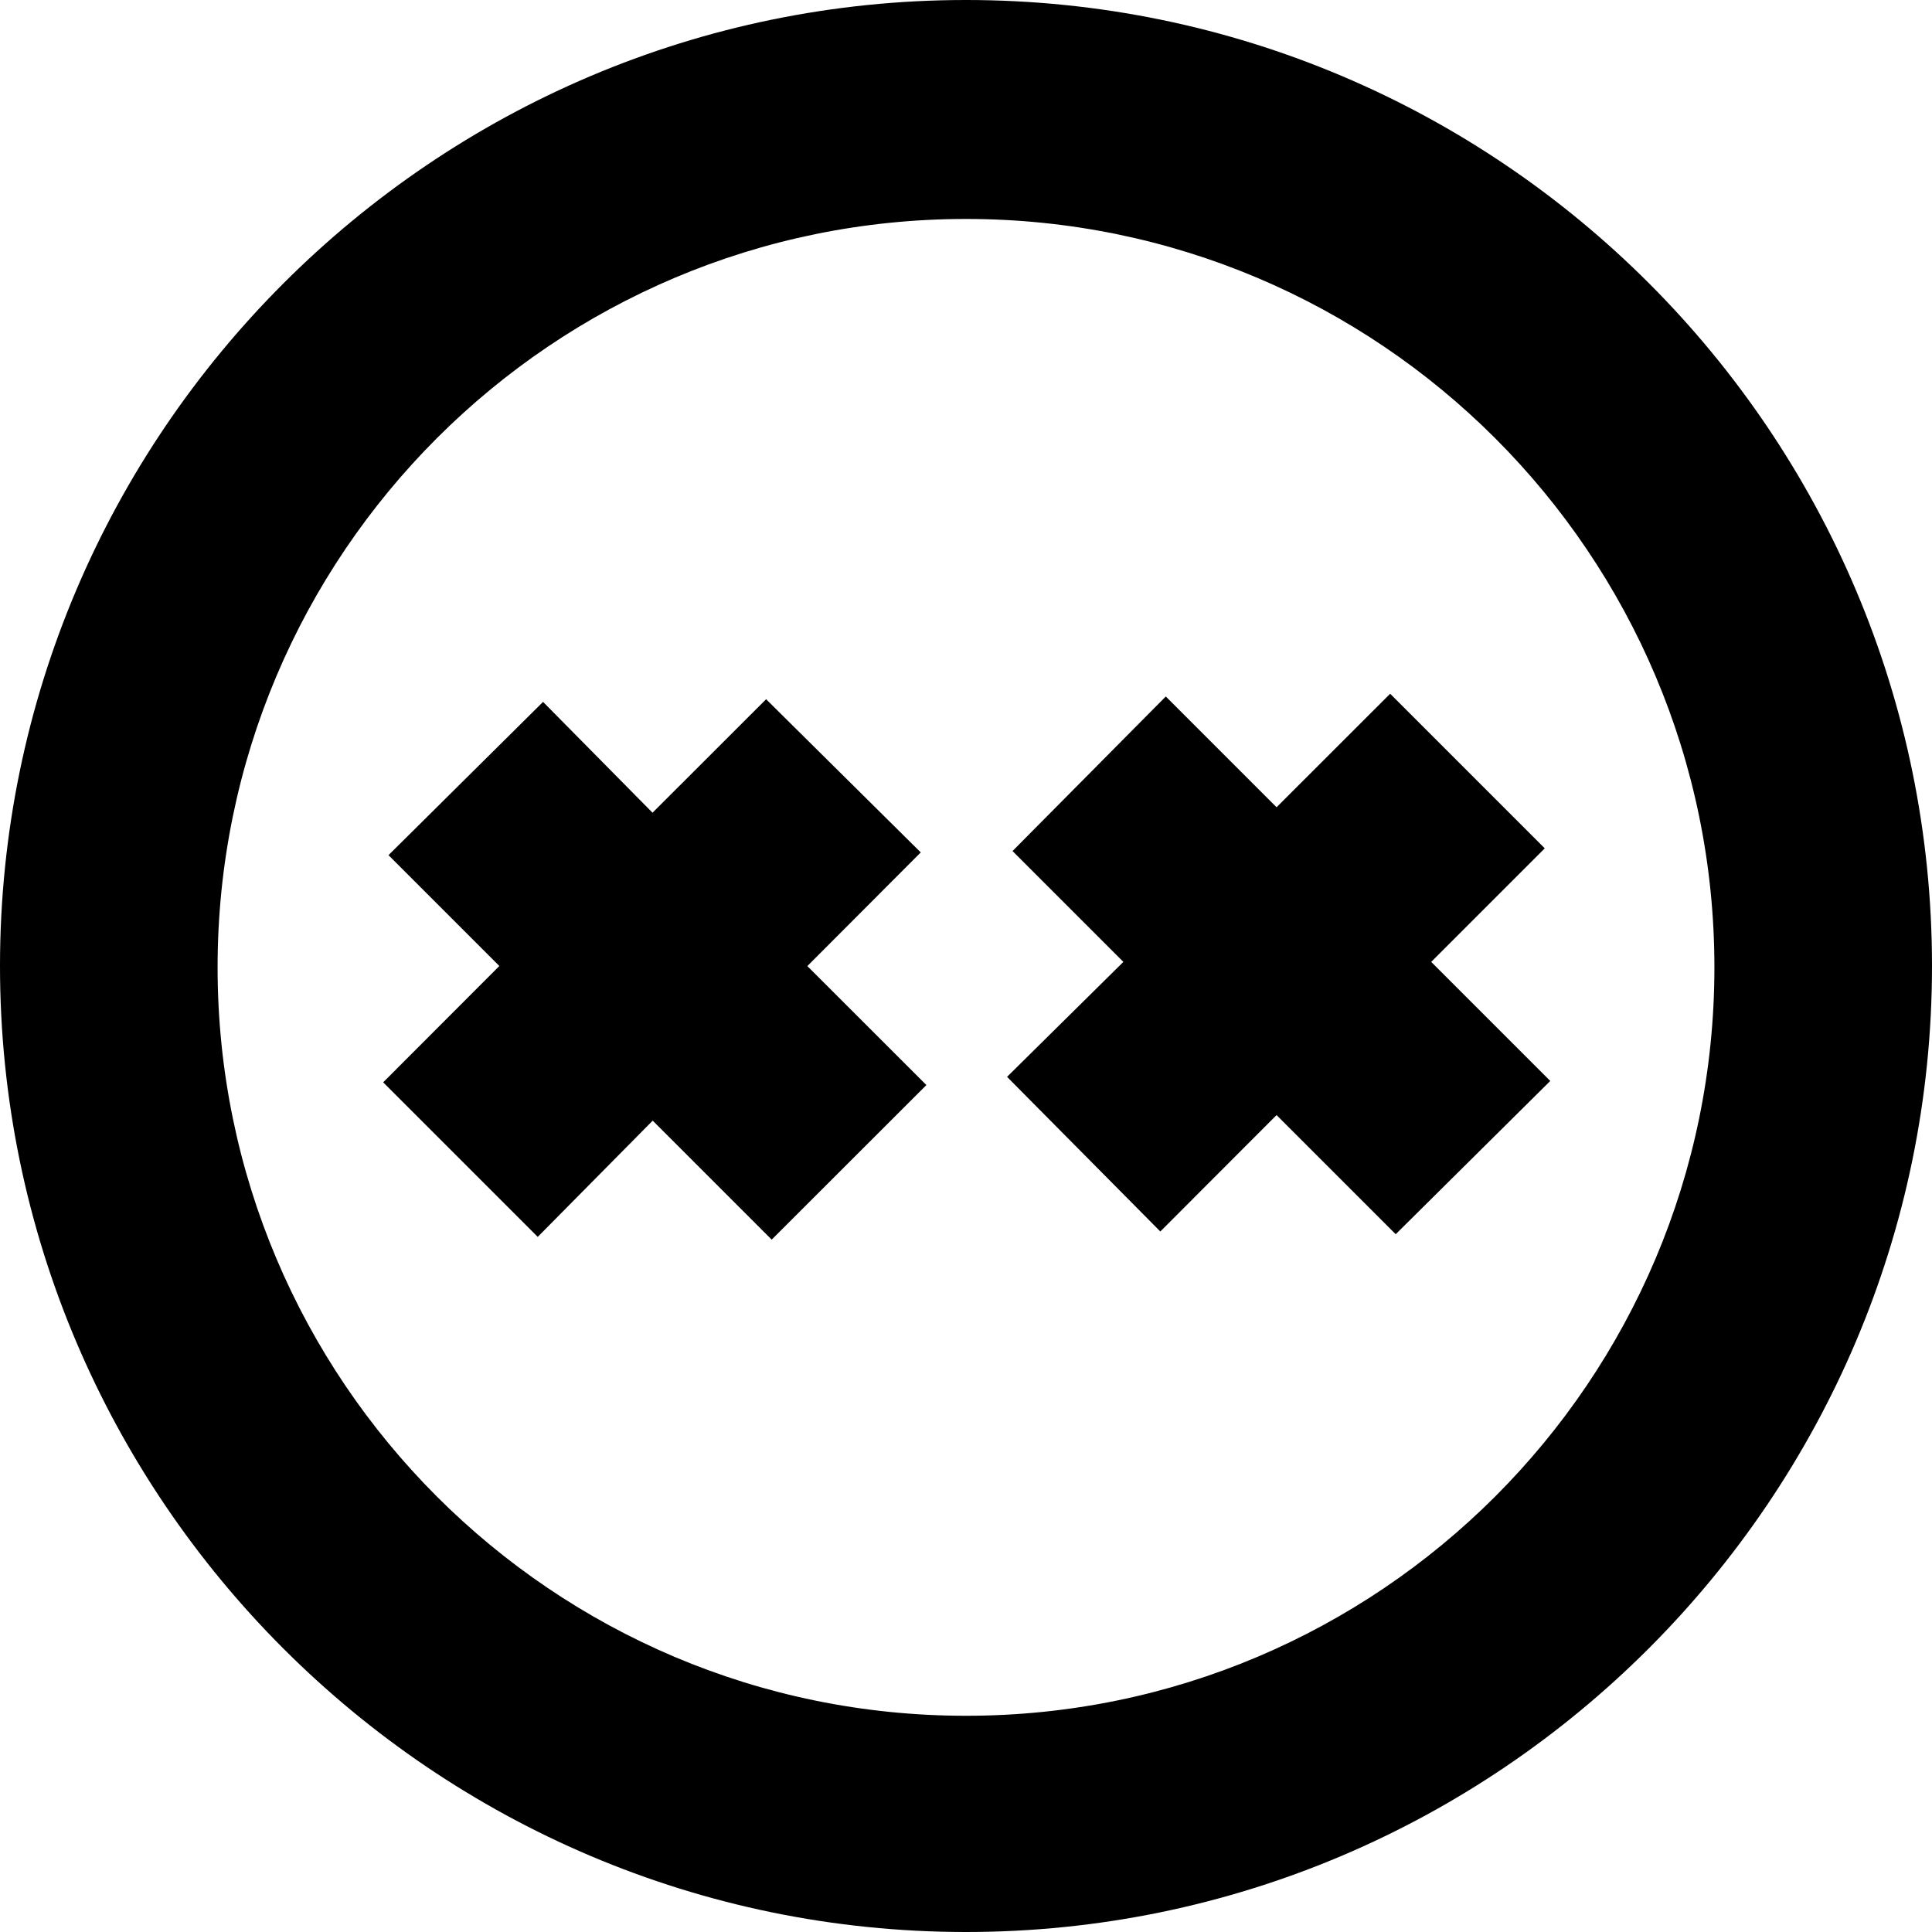 <?xml version="1.0" encoding="utf-8"?>
<!-- Generator: www.svgicons.com -->
<svg xmlns="http://www.w3.org/2000/svg" width="800" height="800" viewBox="0 0 24 24">
<path fill="currentColor" d="M12 0C5.388 0 0 5.388 0 12s5.388 12 12 12s12-5.388 12-12S18.629 0 12 0m0 21.314c-5.133 0-9.297-4.164-9.297-9.297S6.867 2.72 12 2.72s9.297 4.164 9.297 9.297s-4.164 9.297-9.297 9.297M10.028 12l1.48 1.479l-1.922 1.92l-1.478-1.478l-1.428 1.444l-1.92-1.92L6.203 12l-1.377-1.377l1.92-1.904l1.36 1.377l1.411-1.41l1.921 1.903L10.03 12zm9.162-1.462l-1.411 1.411l1.479 1.479l-1.92 1.904l-1.48-1.48l-1.444 1.446l-1.904-1.921l1.445-1.428l-1.377-1.377l1.904-1.92l1.376 1.376l1.411-1.41l1.92 1.92z"/>
</svg>